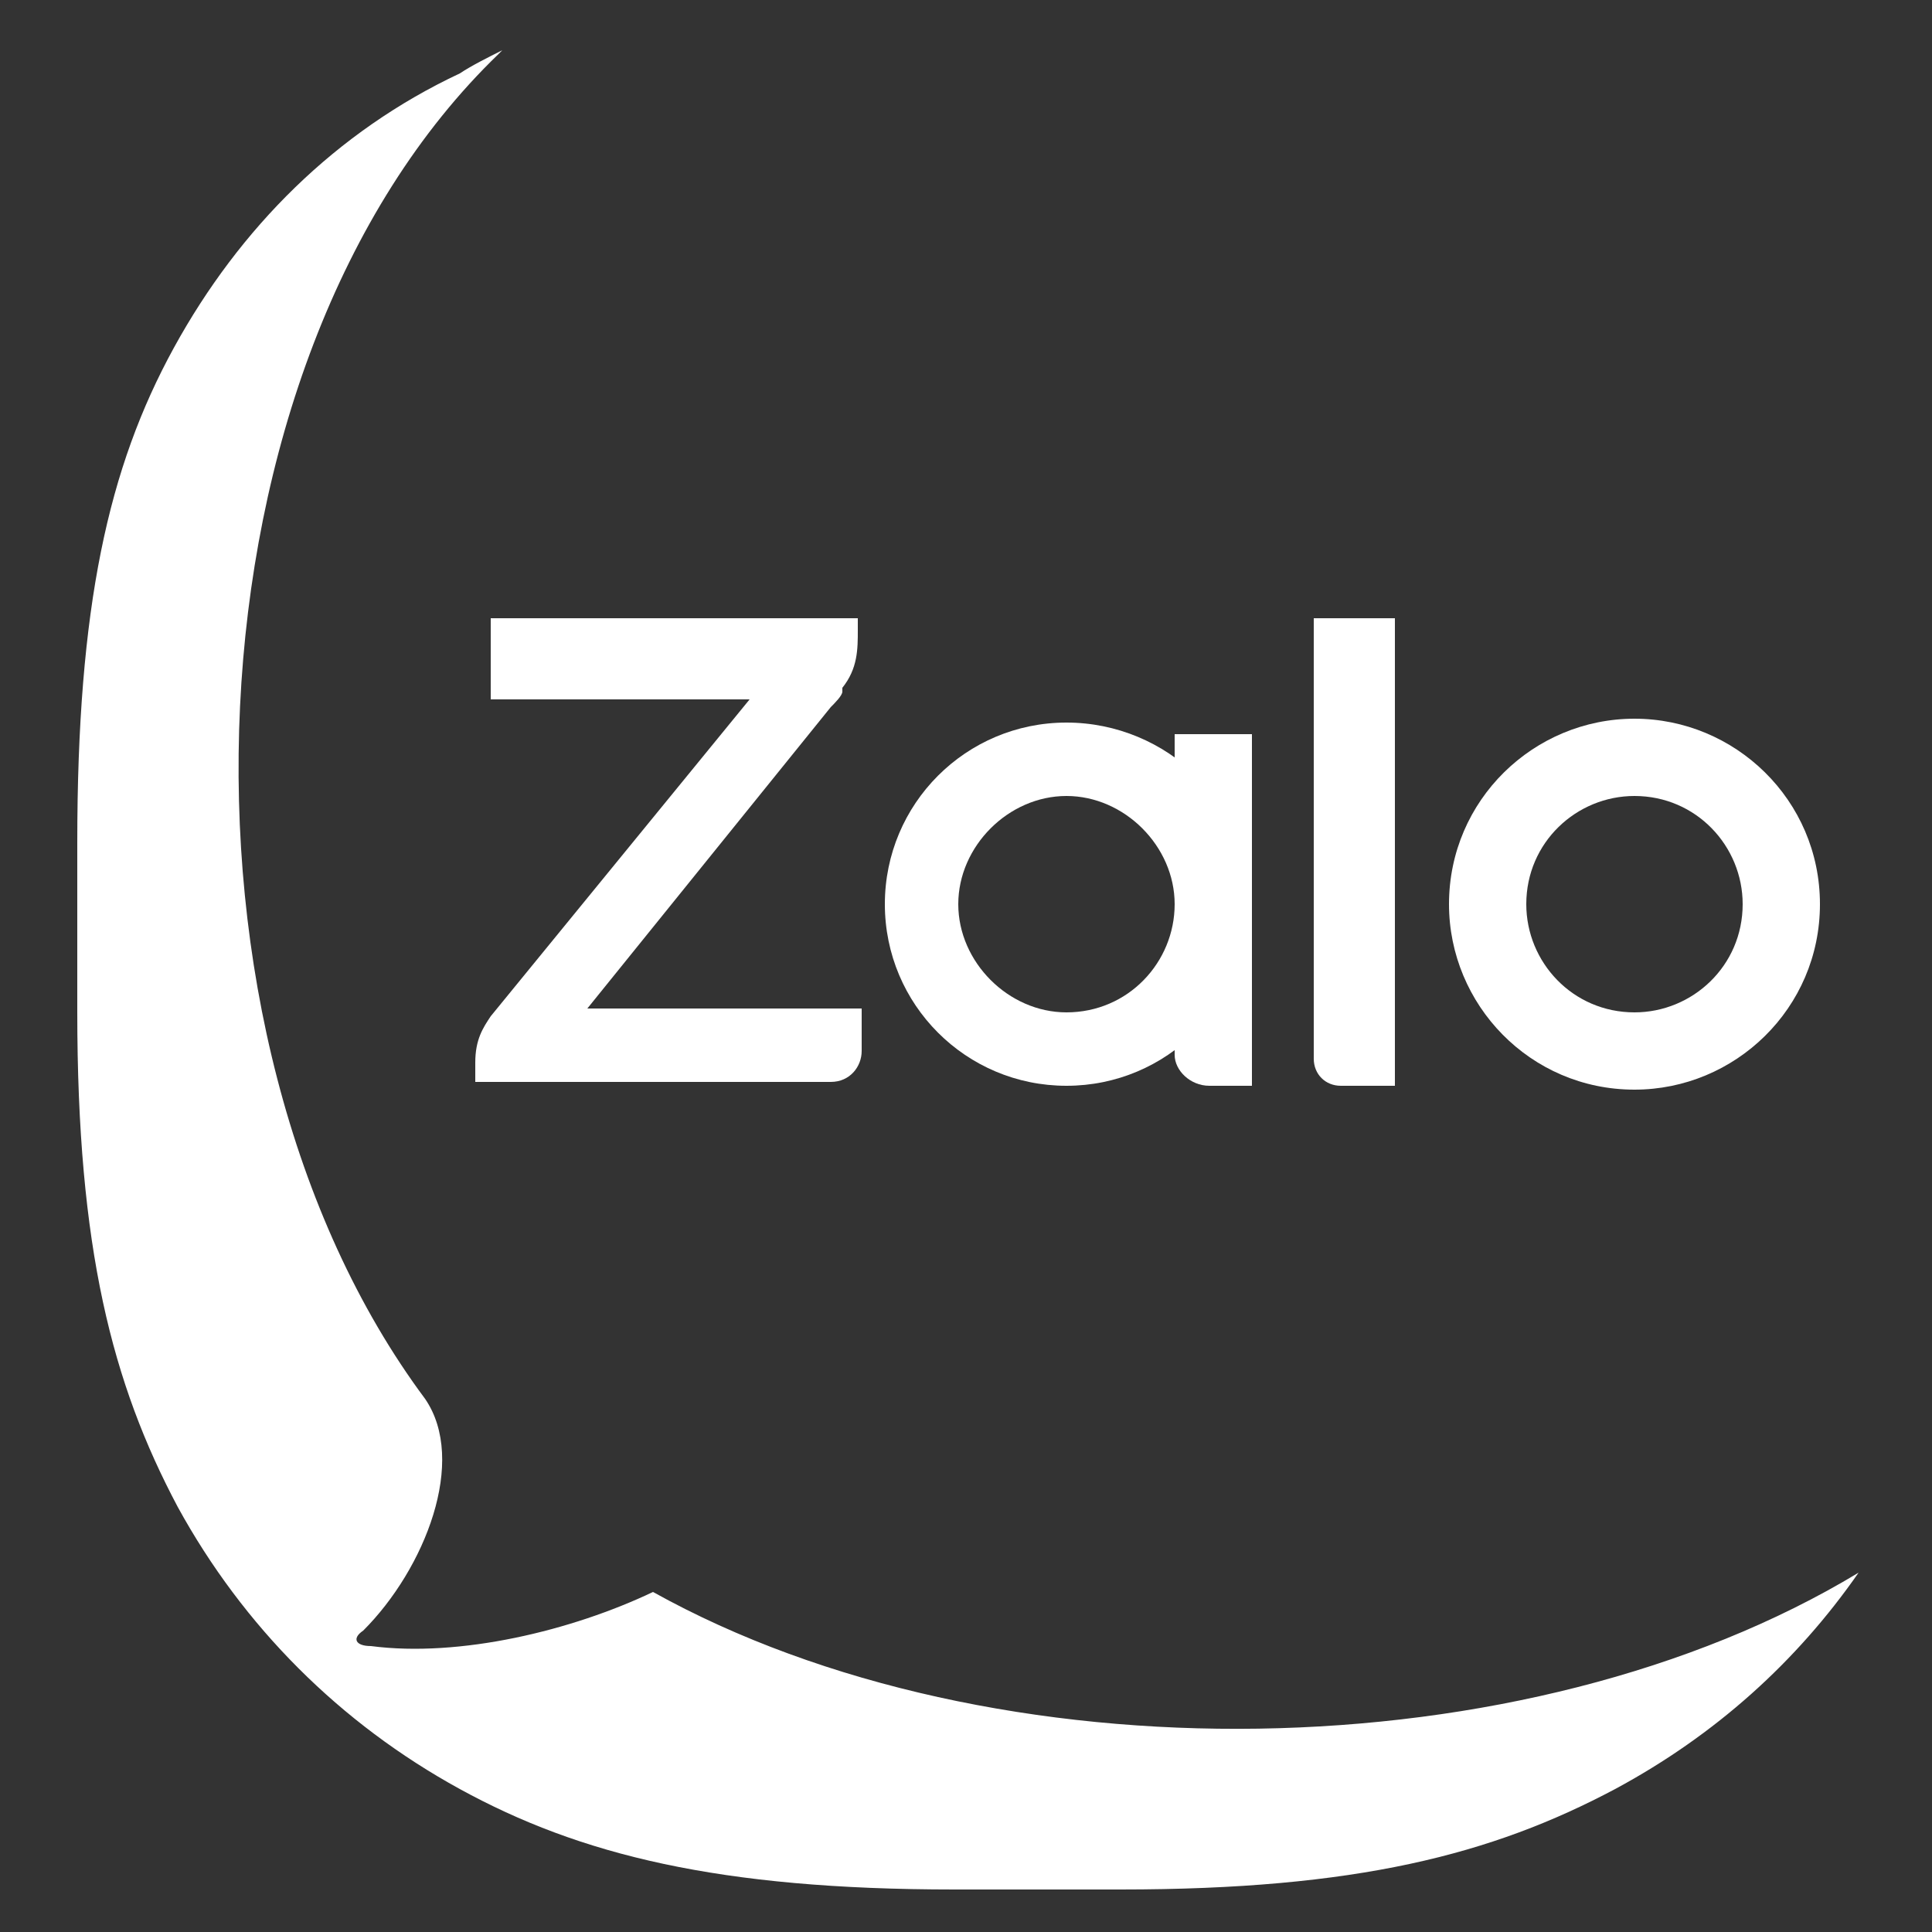 <?xml version="1.0" encoding="utf-8"?>
<!-- Generator: Adobe Illustrator 24.2.0, SVG Export Plug-In . SVG Version: 6.00 Build 0)  -->
<svg version="1.1" id="Layer_1" xmlns="http://www.w3.org/2000/svg" xmlns:xlink="http://www.w3.org/1999/xlink" x="0px" y="0px"
	 viewBox="0 0 50 50" style="enable-background:new 0 0 50 50;" xml:space="preserve">
<rect x="0" y="0" width="50" height="50" fill="#333333" stroke="none"/>
<style type="text/css">
	.st0{fill-rule:evenodd;clip-rule:evenodd;fill:#FFFFFF;}
	.st1{fill:#FFFFFF;}
</style>
<g>
	<path class="st0" d="M16.9,41.2c-2.1,1-5,1.7-7.3,1.4c-0.4,0-0.5-0.2-0.2-0.4c1.6-1.6,2.7-4.4,1.6-6c0,0,0,0,0,0
		c-7-9.4-6.4-26.8,1.9-34.8c0,0,0.1-0.1,0.1-0.1c-0.4,0.2-0.8,0.4-1.1,0.6C8.7,3.4,6.2,5.9,4.5,9S2,15.7,2,21.8v4.4
		c0,6.1,0.9,9.6,2.6,12.8c1.7,3.1,4.2,5.6,7.3,7.3c3.1,1.7,6.7,2.6,12.8,2.6H29c6.1,0,9.6-0.9,12.8-2.6c2.6-1.4,4.7-3.3,6.3-5.6
		C39.5,45.9,25.7,46.1,16.9,41.2z"/>
	<path class="st1" d="M22.4,16h-9.7v2.1h6.7l-6.7,8.2c-0.2,0.3-0.4,0.6-0.4,1.2v0.5h9.2c0.5,0,0.8-0.4,0.8-0.8v-1.1h-7.1l6.3-7.8
		c0.1-0.1,0.3-0.3,0.3-0.4l0-0.1c0.4-0.5,0.4-1,0.4-1.5V16z"/>
	<path class="st1" d="M34.7,28.1h1.4V16H34v11.4C34,27.8,34.3,28.1,34.7,28.1z"/>
	<path class="st1" d="M27.6,18.7c-2.6,0-4.7,2.1-4.7,4.7s2.1,4.7,4.7,4.7s4.7-2.1,4.7-4.7C32.4,20.8,30.2,18.7,27.6,18.7z
		 M27.6,26.2c-1.5,0-2.8-1.3-2.8-2.8s1.3-2.8,2.8-2.8c1.5,0,2.8,1.3,2.8,2.8S29.2,26.2,27.6,26.2z"/>
	<path class="st1" d="M42.3,18.6c-2.6,0-4.8,2.1-4.8,4.8c0,2.6,2.1,4.8,4.8,4.8c2.6,0,4.8-2.1,4.8-4.8
		C47.1,20.7,44.9,18.6,42.3,18.6z M42.3,26.2c-1.6,0-2.8-1.3-2.8-2.8c0-1.6,1.3-2.8,2.8-2.8c1.6,0,2.8,1.3,2.8,2.8
		C45.1,25,43.8,26.2,42.3,26.2z"/>
	<path class="st1" d="M31.3,28.1h1.1v-9.1h-2v8.3C30.4,27.7,30.8,28.1,31.3,28.1z"/>
</g>
</svg>
